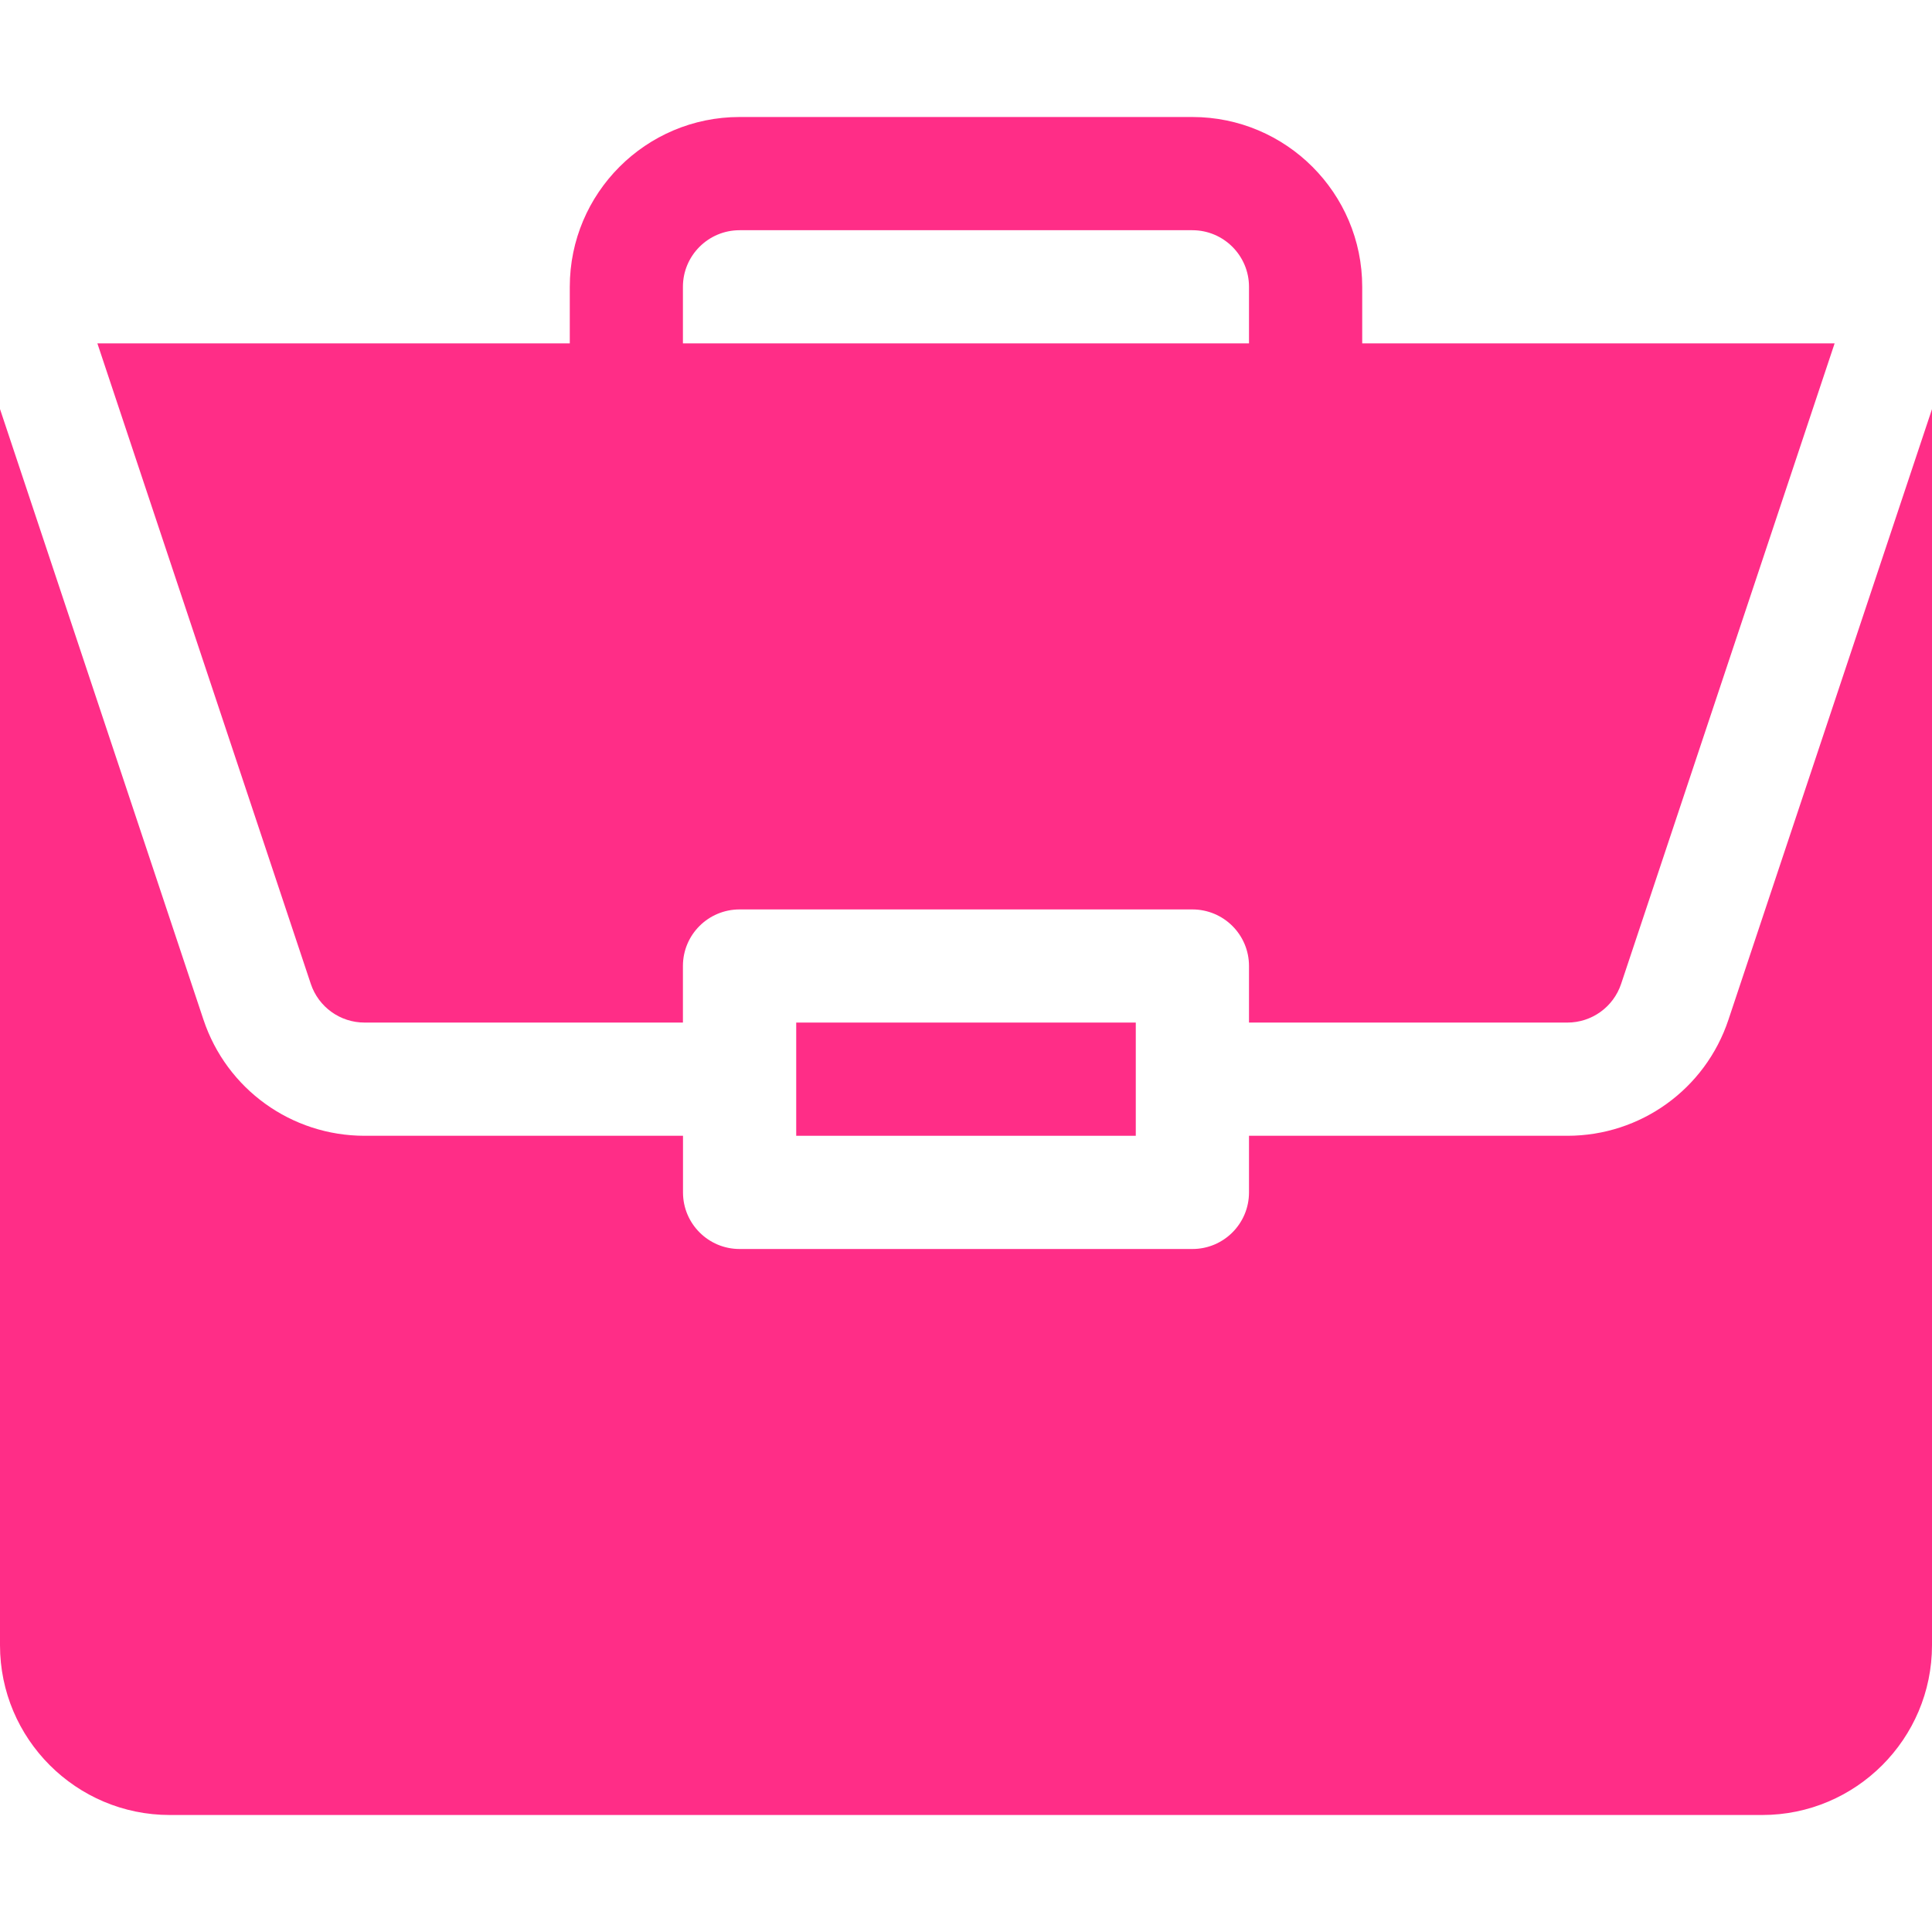 <?xml version="1.0" encoding="UTF-8"?> <svg xmlns="http://www.w3.org/2000/svg" width="25" height="25" viewBox="0 0 25 25" fill="none"><path d="M10.303 13.232H14.697V14.697H10.303V13.232Z" fill="#FF2D87"></path><path d="M20.282 14.697H16.162V15.43C16.162 15.834 15.834 16.162 15.43 16.162H9.57C9.166 16.162 8.838 15.834 8.838 15.43V14.697H4.718C3.771 14.697 2.933 14.094 2.633 13.195L0 5.293V21.289C0 22.501 0.986 23.486 2.197 23.486H22.803C24.014 23.486 25 22.501 25 21.289V5.294L22.366 13.195C22.067 14.094 21.229 14.697 20.282 14.697Z" fill="#FF2D87"></path><path d="M15.429 1.514H9.57C8.358 1.514 7.373 2.499 7.373 3.711V4.443H1.26L4.022 12.732C4.122 13.031 4.402 13.232 4.717 13.232H8.837V12.5C8.837 12.095 9.165 11.768 9.57 11.768H15.429C15.834 11.768 16.162 12.095 16.162 12.5V13.232H20.282C20.597 13.232 20.877 13.031 20.977 12.732L23.74 4.443H17.627V3.711C17.627 2.499 16.641 1.514 15.429 1.514ZM8.837 4.443V3.711C8.837 3.307 9.166 2.979 9.57 2.979H15.429C15.833 2.979 16.162 3.307 16.162 3.711V4.443H8.837Z" fill="#FF2D87"></path></svg> 